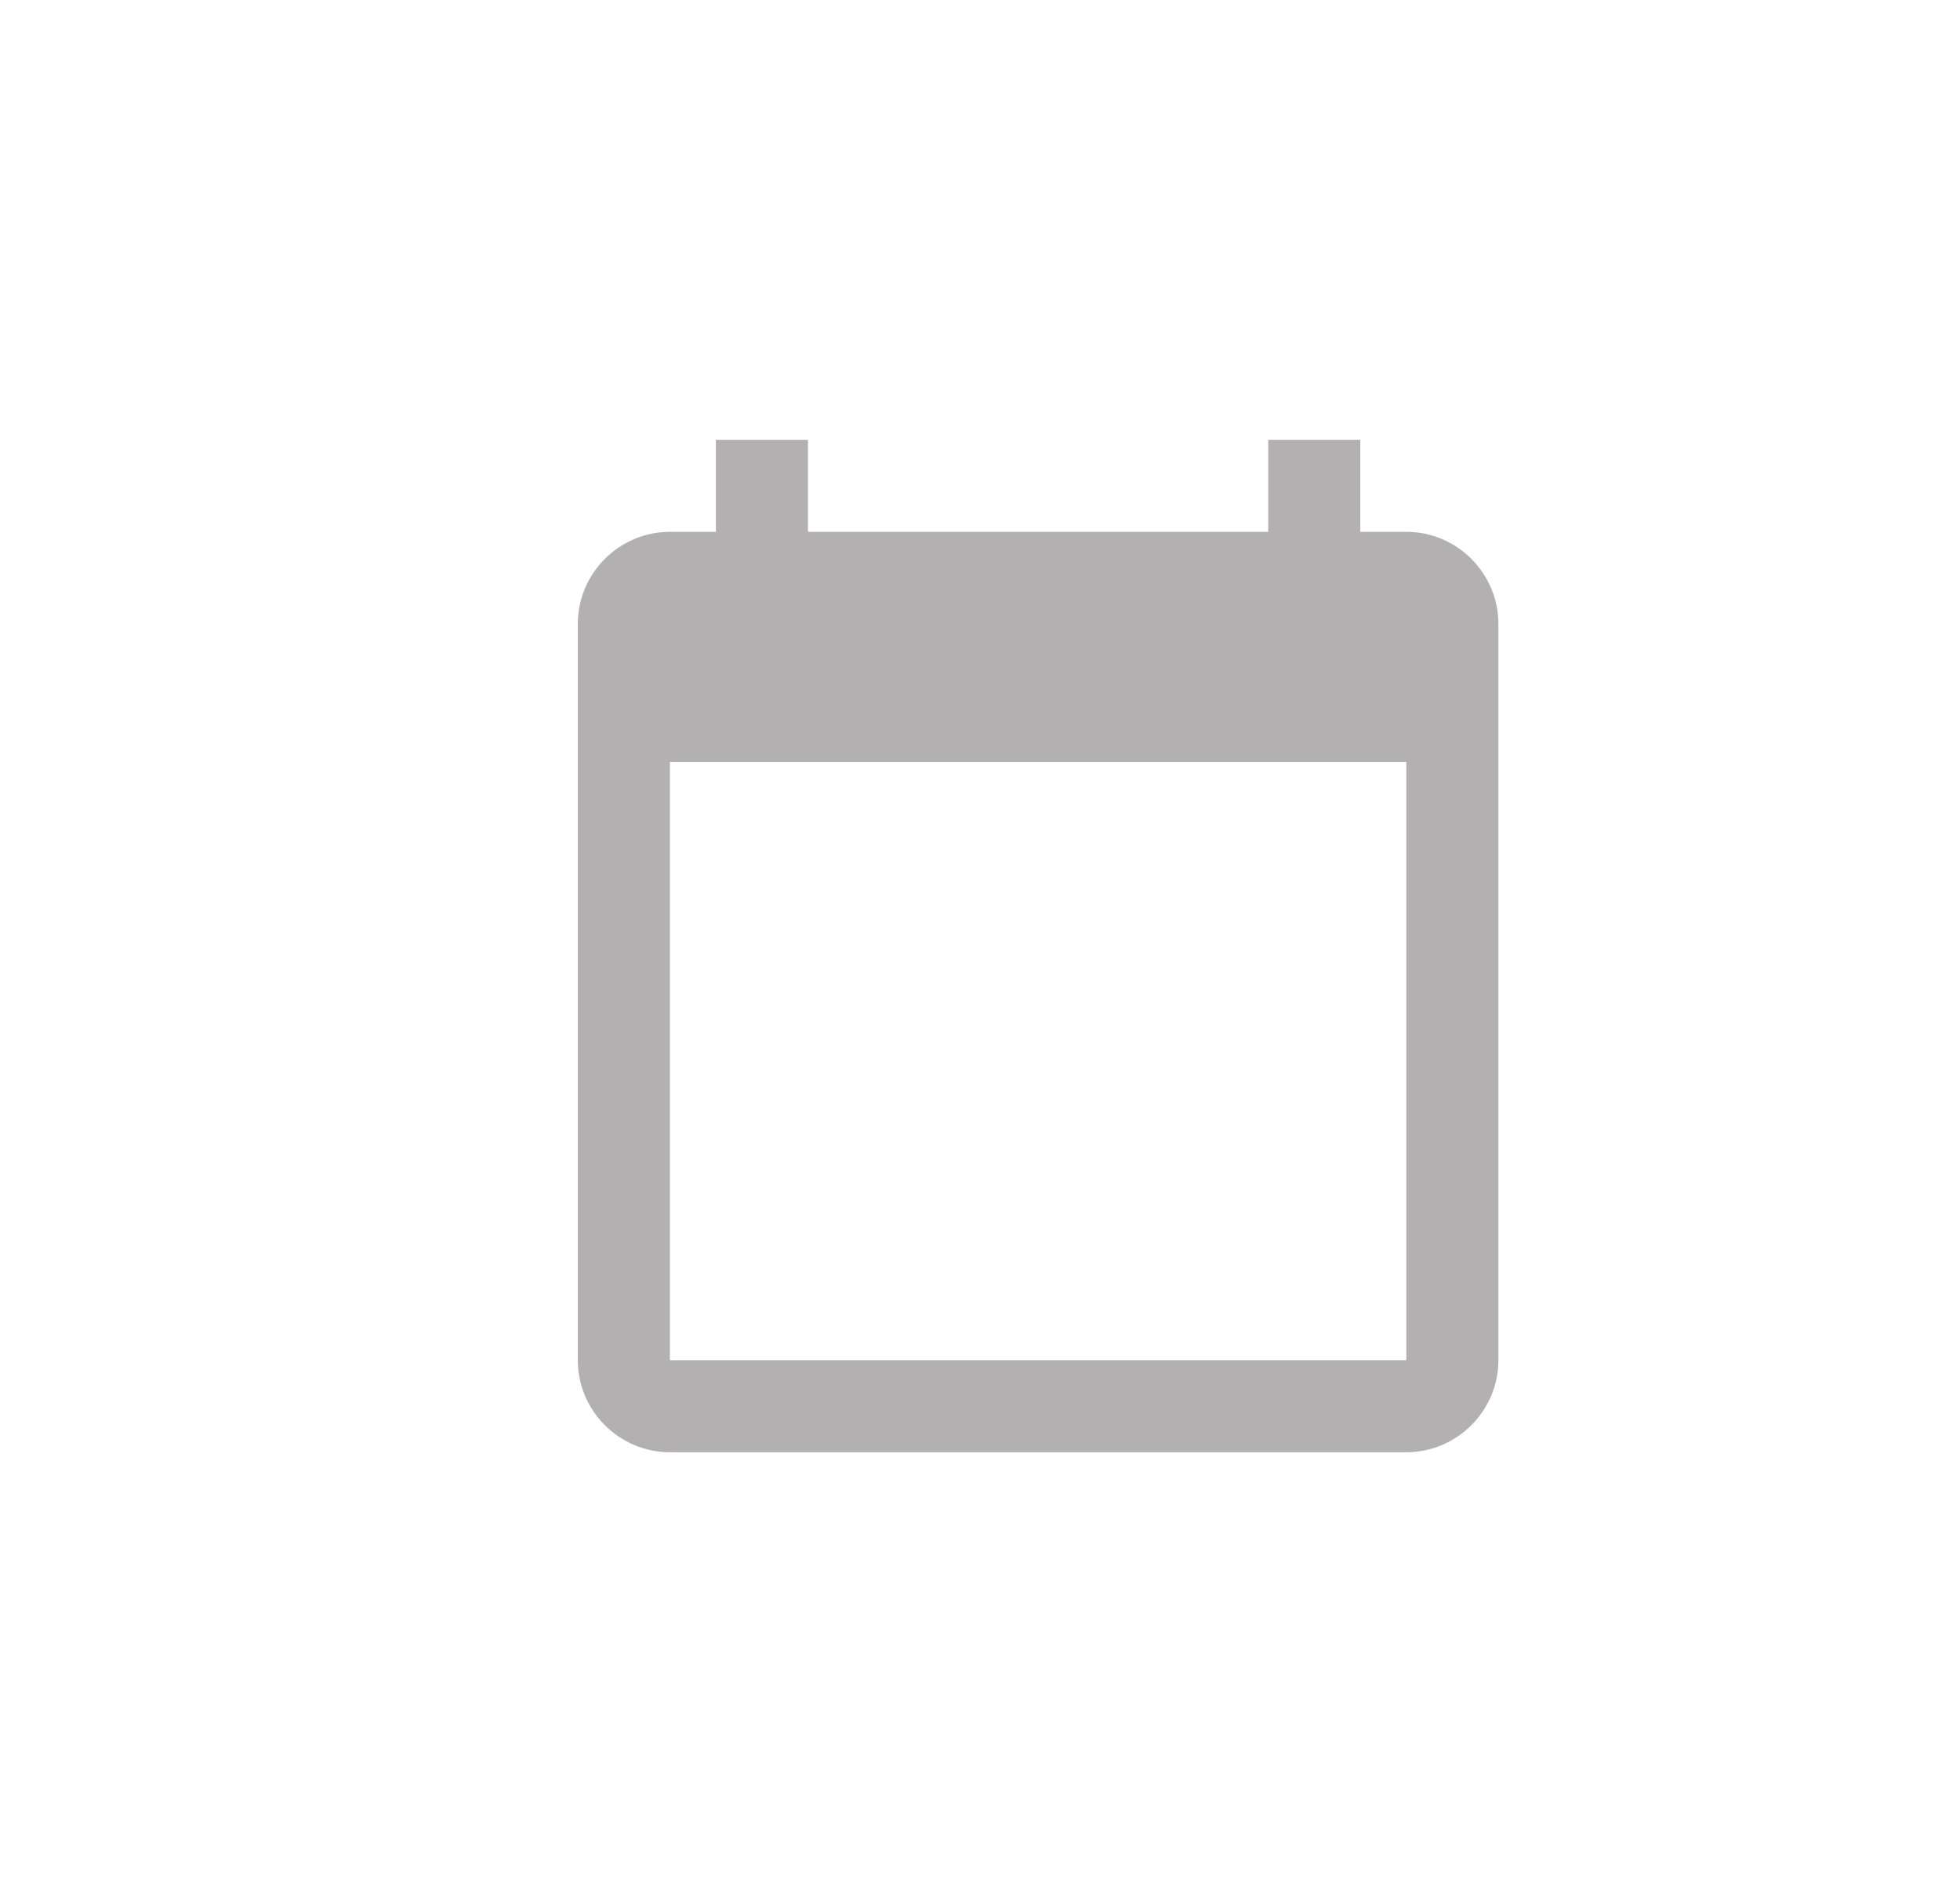 <svg width="31" height="30" viewBox="0 0 31 30" fill="none" xmlns="http://www.w3.org/2000/svg">
<g clip-path="url(#clip0_95_31220)">
<path d="M22.243 8.414H21.515V6.958H20.059V8.414H12.779V6.958H11.323V8.414H10.595C9.794 8.414 9.139 9.069 9.139 9.87V21.519C9.139 22.32 9.794 22.975 10.595 22.975H22.243C23.044 22.975 23.699 22.32 23.699 21.519V9.87C23.699 9.069 23.044 8.414 22.243 8.414ZM22.243 21.519H10.595V12.054H22.243V21.519Z" fill="#B2B0B0"/>
</g>
<defs>
<clipPath id="clip0_95_31220">
<rect width="18.638" height="17.473" fill="white" transform="translate(7.1 6.229)"/>
</clipPath>
</defs>
</svg>
